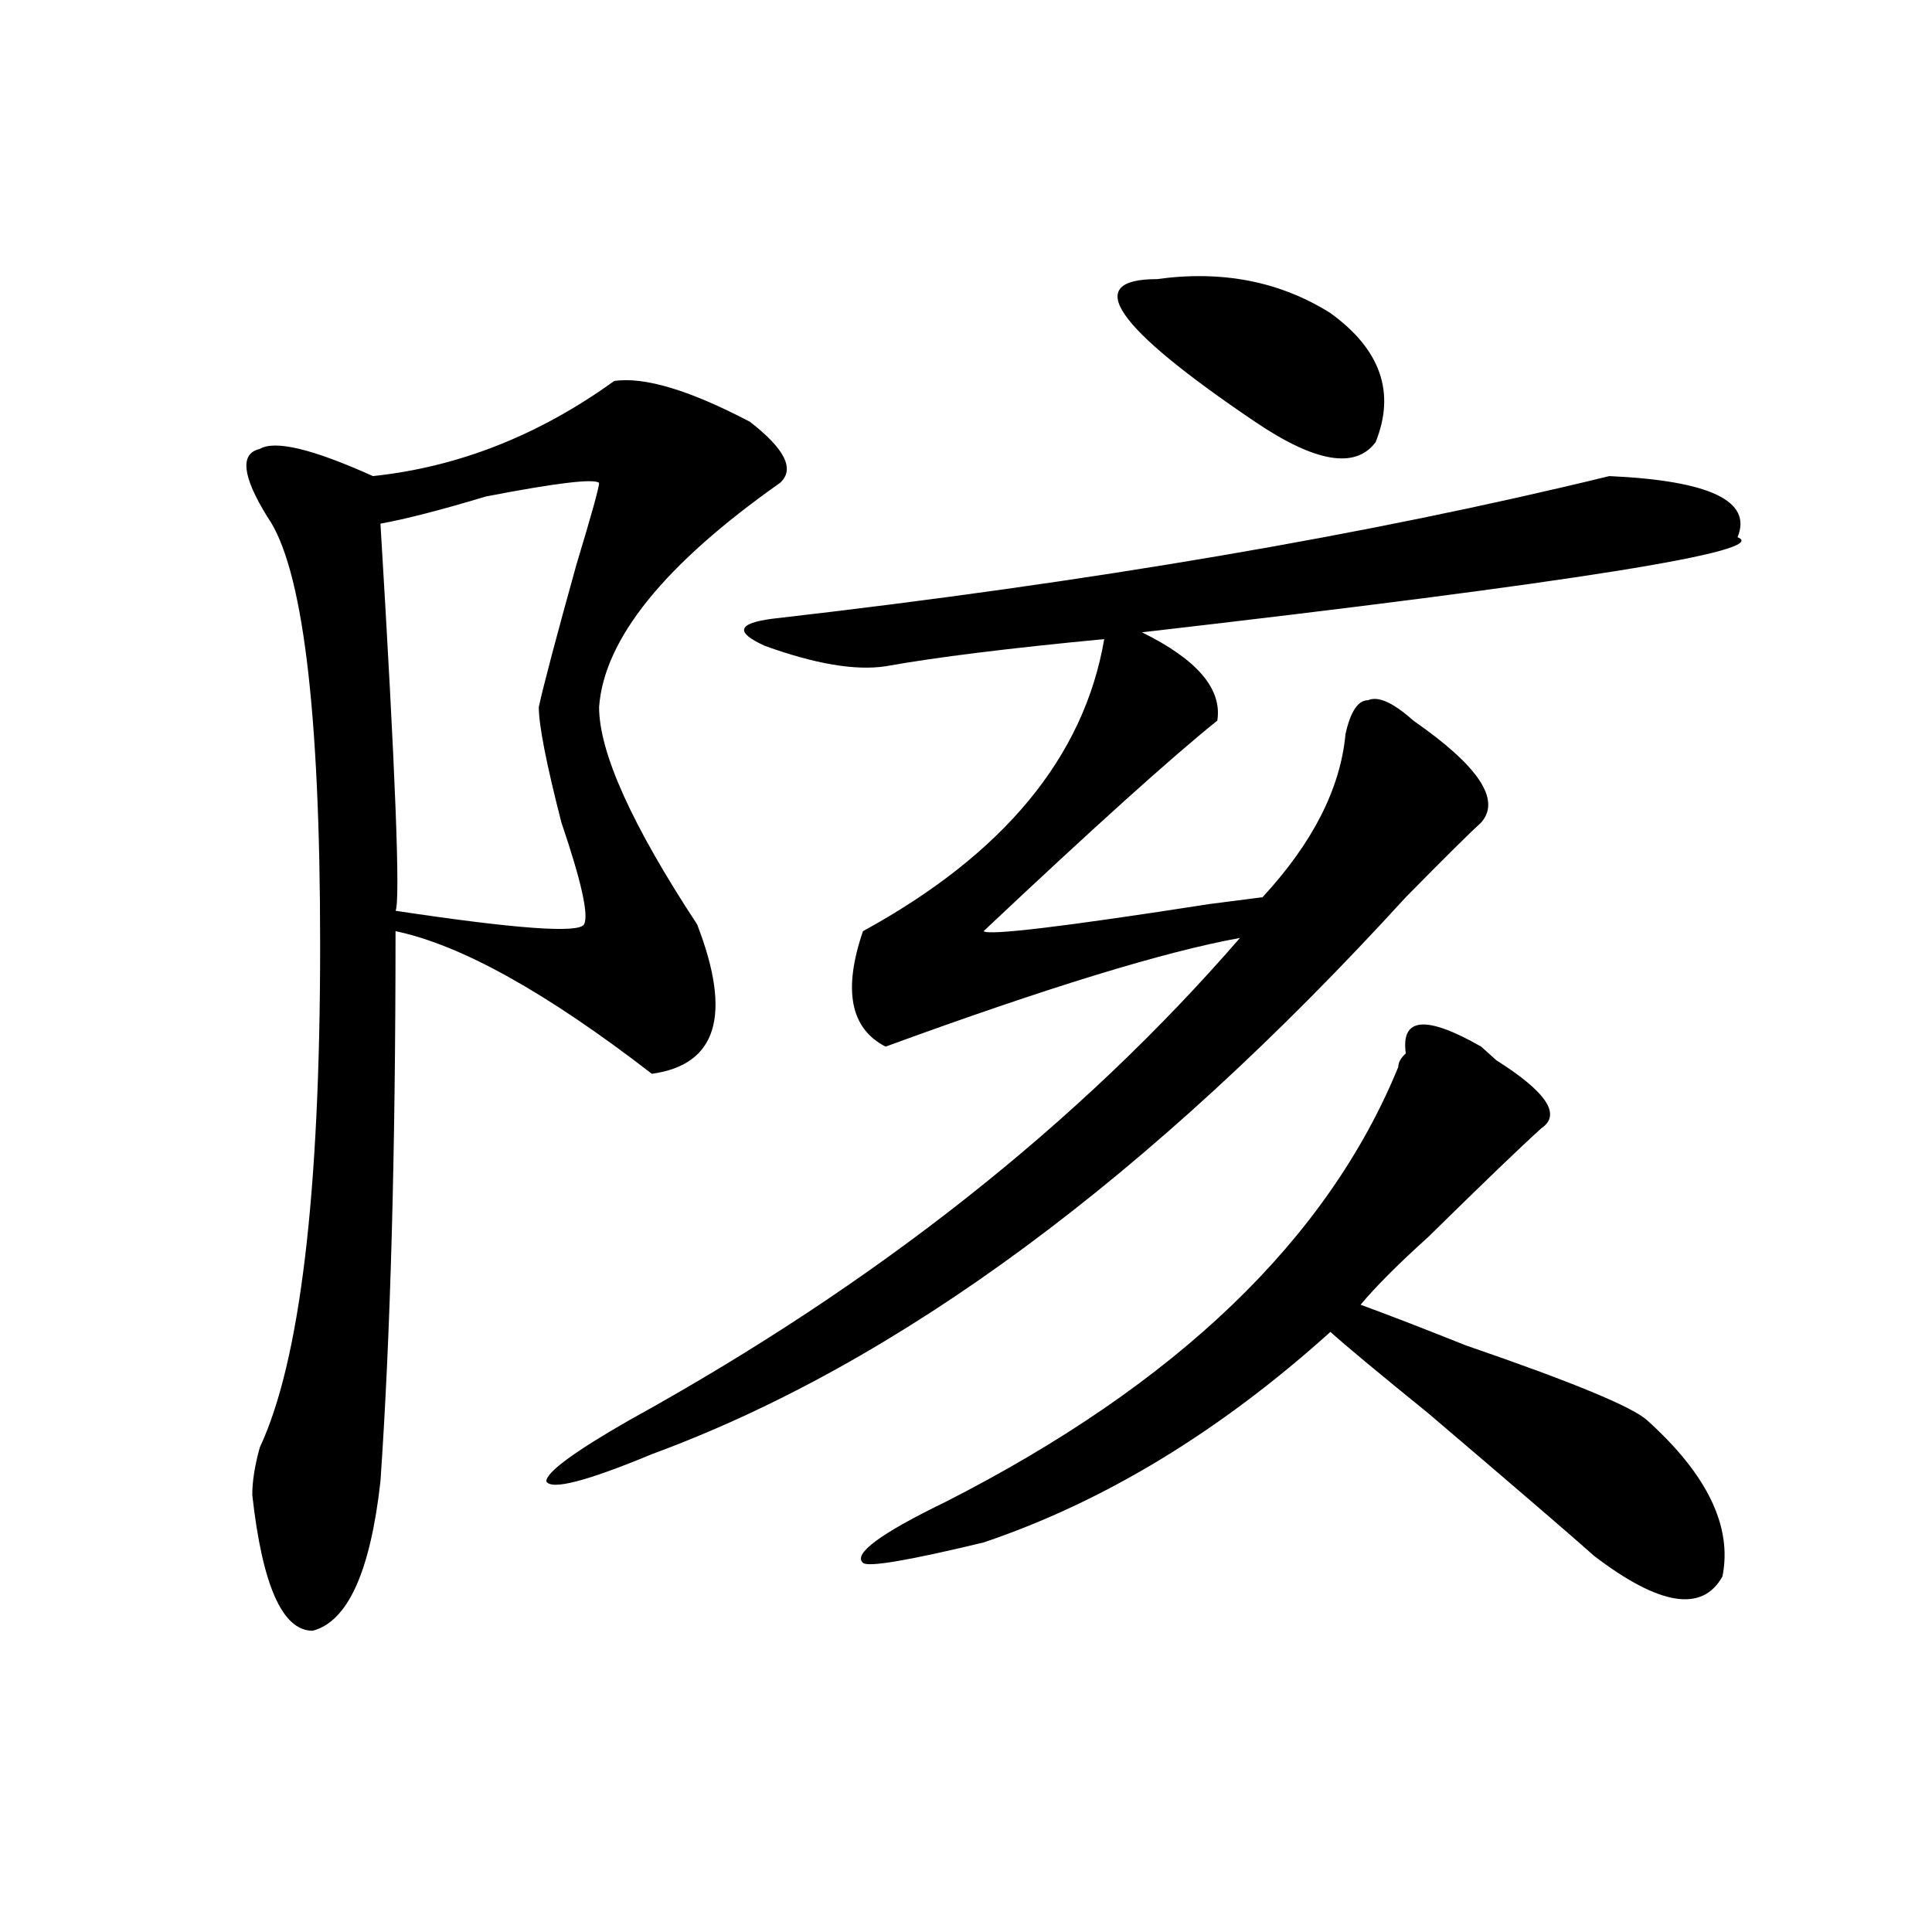 <?xml version="1.0" encoding="utf-8"?>
<!-- Generator: Adobe Illustrator 16.0.0, SVG Export Plug-In . SVG Version: 6.00 Build 0)  -->
<!DOCTYPE svg PUBLIC "-//W3C//DTD SVG 1.1//EN" "http://www.w3.org/Graphics/SVG/1.1/DTD/svg11.dtd">
<svg version="1.1" id="图层_1" xmlns="http://www.w3.org/2000/svg" xmlns:xlink="http://www.w3.org/1999/xlink" x="0px" y="0px"
	 width="1000px" height="1000px" viewBox="0 0 1000 1000" enable-background="new 0 0 1000 1000" xml:space="preserve">
<path d="M317.895,197.203c15.609-2.308,39.023,4.724,70.242,21.094c18.17,14.063,23.414,24.609,15.609,31.641
	c-59.877,42.188-91.096,80.859-93.656,116.016c0,23.456,16.89,60.974,50.73,112.5c18.17,46.911,10.365,72.675-23.414,77.344
	c-54.633-42.188-98.9-66.797-132.68-73.828c0,114.862-2.622,209.784-7.805,284.766c-5.244,46.856-16.951,72.619-35.121,77.344
	c-15.609,0-26.036-23.456-31.219-70.313c0-7.031,1.28-15.216,3.902-24.609c20.792-44.495,31.219-131.231,31.219-260.156
	c0-121.839-9.146-195.667-27.316-221.484c-13.049-21.094-14.329-32.794-3.902-35.156c7.805-4.669,27.316,0,58.535,14.063
	C237.226,241.753,278.871,225.328,317.895,197.203z M310.09,249.938c-2.622-2.308-22.134,0-58.535,7.031
	c-23.414,7.031-41.646,11.755-54.633,14.063c7.805,128.925,10.365,195.722,7.805,200.391c62.438,9.394,94.937,11.755,97.559,7.031
	c2.561-4.669-1.342-22.247-11.707-52.734c-7.805-30.433-11.707-50.372-11.707-59.766c2.561-11.7,9.085-36.31,19.512-73.828
	C306.188,266.362,310.09,252.3,310.09,249.938z M399.844,320.25c163.898-18.731,308.285-43.341,433.16-73.828
	c52.011,2.362,74.145,12.909,66.34,31.641c18.17,7.031-84.571,23.456-308.285,49.219c28.597,14.063,41.584,29.333,39.023,45.703
	c-23.414,18.786-63.779,55.097-120.973,108.984c2.561,2.362,41.584-2.308,117.07-14.063l27.316-3.516
	c25.975-28.125,40.304-56.25,42.926-84.375c2.561-11.7,6.463-17.578,11.707-17.578c5.183-2.308,12.987,1.208,23.414,10.547
	c33.779,23.456,45.486,41.034,35.121,52.734c-5.244,4.724-18.231,17.578-39.023,38.672
	c-132.68,145.349-262.799,241.425-390.234,288.281c-33.841,14.063-52.072,18.786-54.633,14.063c0-4.669,14.268-15.216,42.926-31.641
	c127.436-70.313,232.799-153.479,316.09-249.609c-39.023,7.031-100.181,25.817-183.41,56.25
	c-18.231-9.339-22.134-29.278-11.707-59.766c72.803-39.825,114.448-90.198,124.875-151.172
	c-49.45,4.724-87.193,9.394-113.168,14.063c-15.609,2.362-36.463-1.153-62.438-10.547
	C380.332,327.281,381.612,322.612,399.844,320.25z M766.664,541.734l7.805,7.031c25.975,16.425,33.779,28.125,23.414,35.156
	c-10.427,9.394-29.938,28.125-58.535,56.25c-15.609,14.063-27.316,25.817-35.121,35.156c12.987,4.724,31.219,11.755,54.633,21.094
	c54.633,18.786,85.852,31.641,93.656,38.672c31.219,28.125,44.206,55.097,39.023,80.859c-10.427,18.731-32.561,15.216-66.34-10.547
	c-10.427-9.339-39.023-33.948-85.852-73.828c-26.036-21.094-42.926-35.156-50.73-42.188
	c-57.255,51.581-117.07,87.891-179.508,108.984c-39.023,9.394-59.877,12.909-62.438,10.547c-5.244-4.669,9.085-15.216,42.926-31.641
	c119.631-60.919,197.678-135.901,234.141-225c0-2.308,1.28-4.669,3.902-7.031C725.019,526.519,738.006,525.364,766.664,541.734z
	 M598.863,144.469c33.779-4.669,63.718,1.208,89.754,17.578c25.975,18.786,33.779,41.034,23.414,66.797
	c-10.427,14.063-31.219,10.547-62.438-10.547C576.729,169.078,559.84,144.469,598.863,144.469z"/>
</svg>
